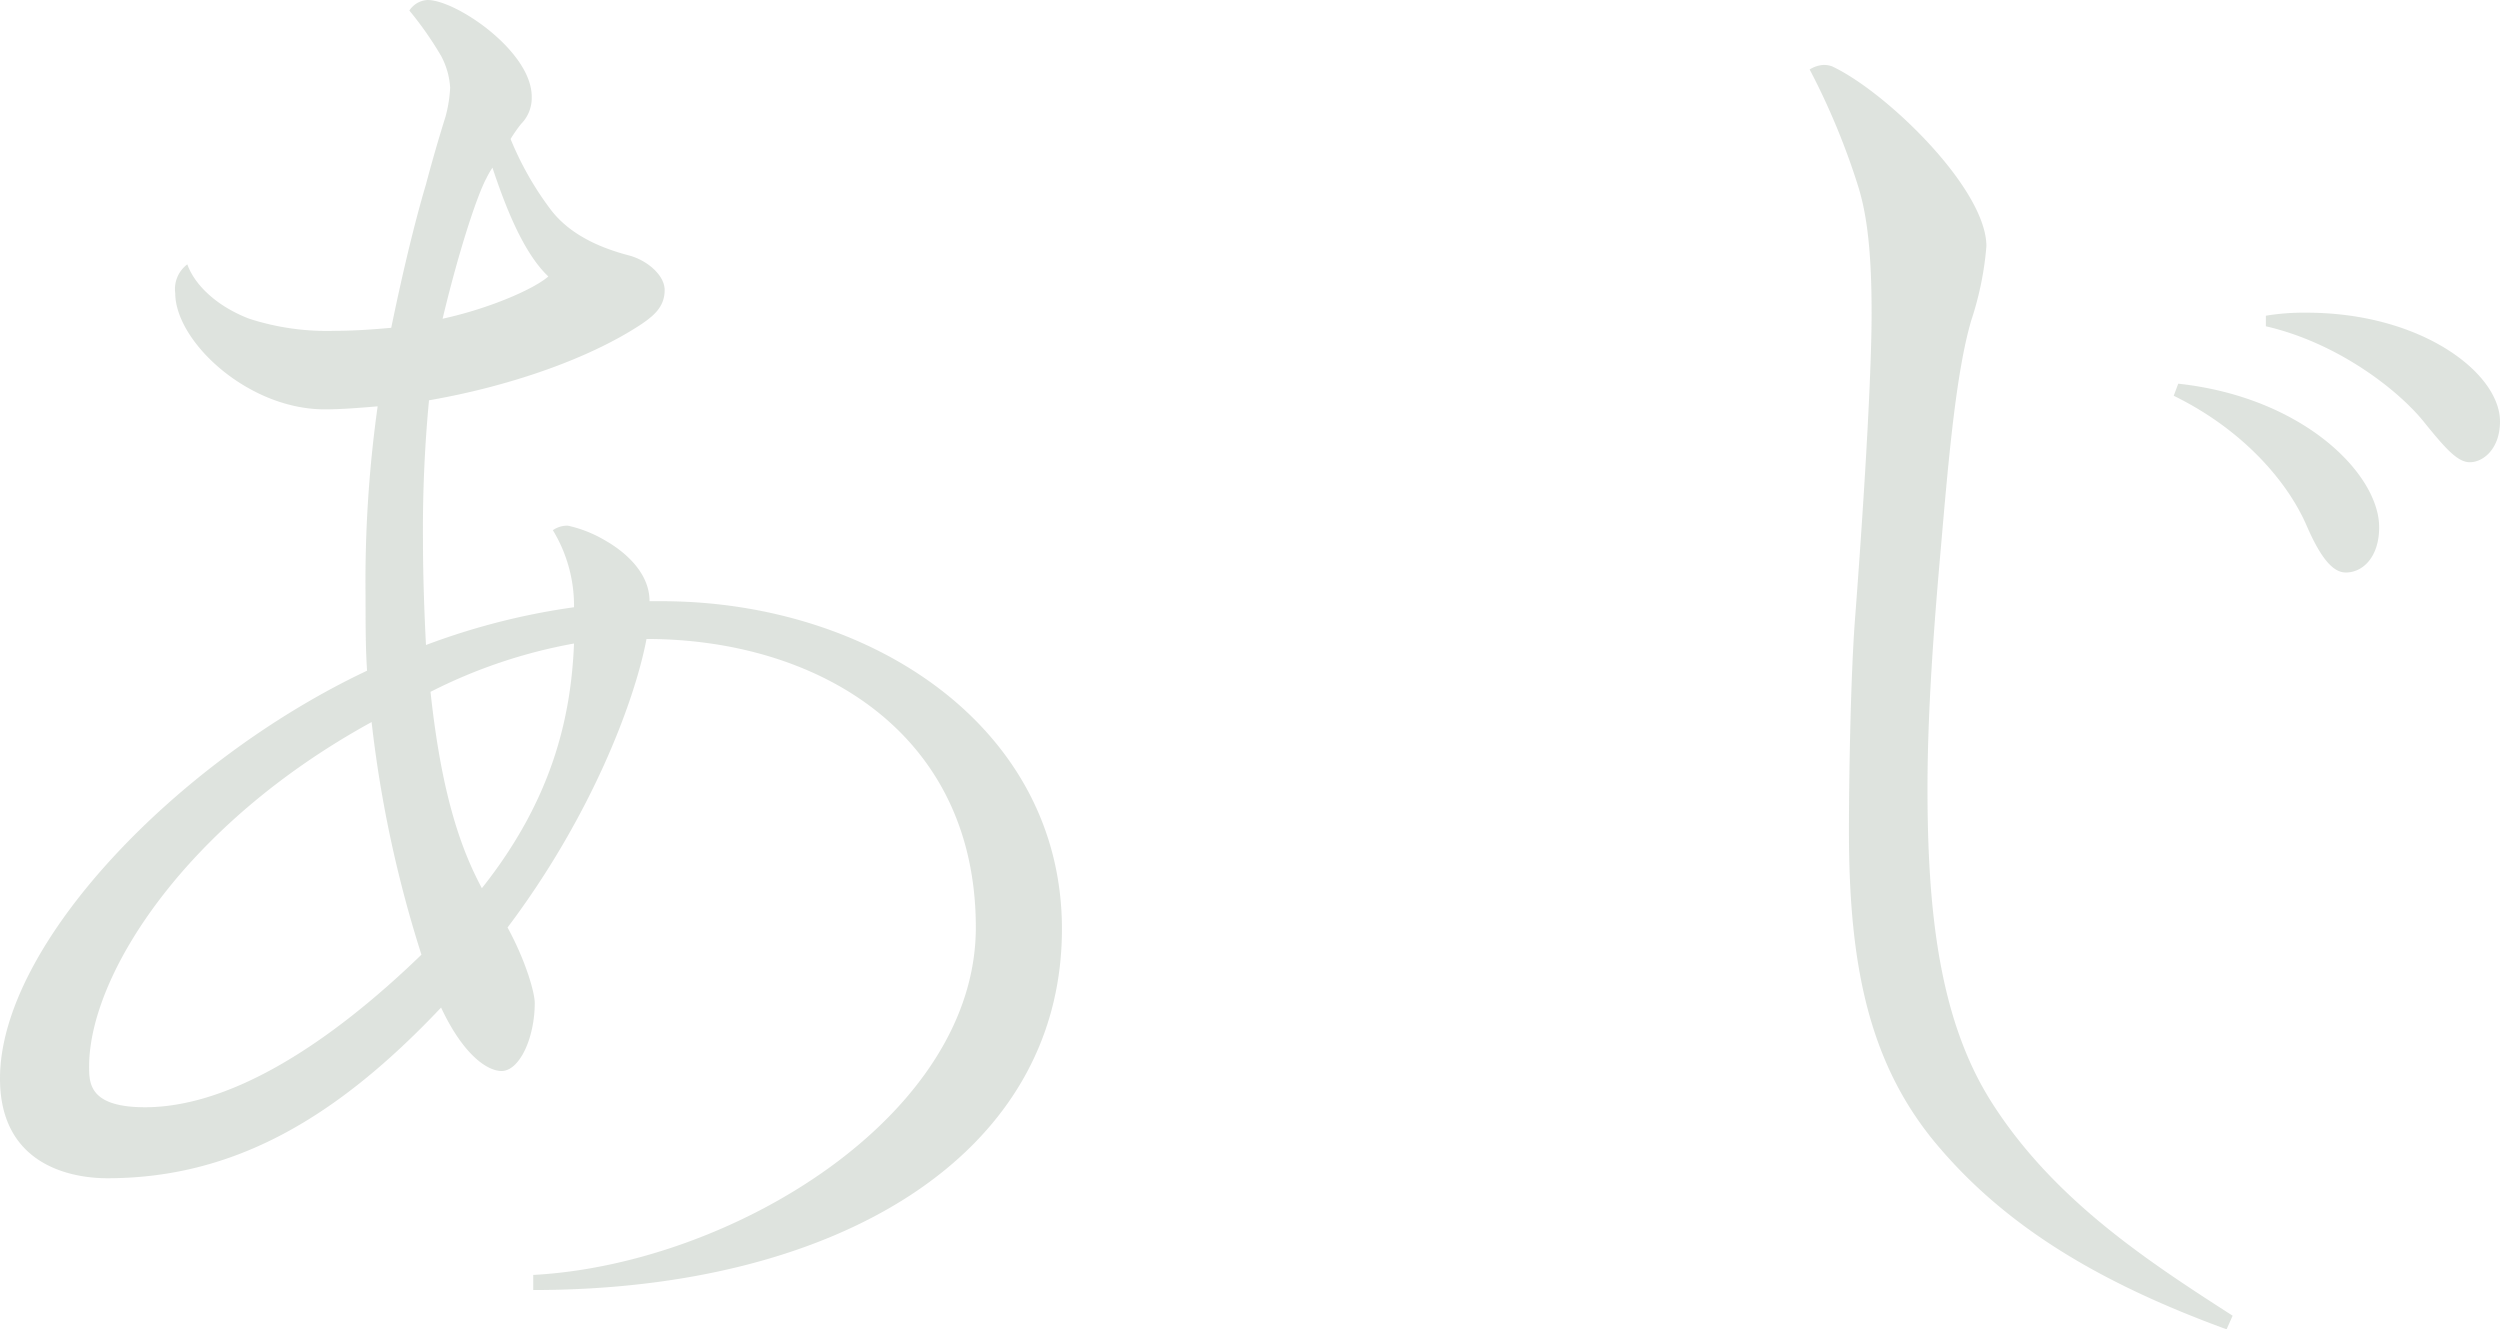 <svg xmlns="http://www.w3.org/2000/svg" width="297.9" height="158.4" viewBox="0 0 297.9 158.4">
  <path id="パス_2056" data-name="パス 2056" d="M-205.2-39.24c0-24.12-22.86-39.06-47.7-39.06h-1.44c0-3.96-3.96-6.48-5.22-7.2a15.205,15.205,0,0,0-4.5-1.8,2.983,2.983,0,0,0-1.8.54,17.3,17.3,0,0,1,2.52,9.18,82.027,82.027,0,0,0-17.64,4.5c-.18-3.42-.36-8.1-.36-12.6a162.7,162.7,0,0,1,.72-16.56c9.36-1.62,18.9-4.86,25.2-9,1.62-1.08,2.88-2.16,2.88-4.14,0-1.8-2.16-3.6-4.32-4.14-2.7-.72-6.84-2.16-9.36-5.58a37.458,37.458,0,0,1-4.68-8.28,17.676,17.676,0,0,1,1.26-1.8,4.4,4.4,0,0,0,1.26-3.24c0-5.4-9-11.52-12.42-11.52a2.745,2.745,0,0,0-2.16,1.26,40.973,40.973,0,0,1,3.78,5.4,9.166,9.166,0,0,1,1.08,3.78,16.018,16.018,0,0,1-.54,3.42c-.9,2.88-1.62,5.4-2.34,8.1-1.44,4.86-2.88,10.98-4.14,17.1-1.98.18-4.32.36-6.66.36a30.091,30.091,0,0,1-10.26-1.44c-3.78-1.44-6.48-3.96-7.38-6.48a3.669,3.669,0,0,0-1.44,3.42c0,5.76,8.64,13.86,17.82,13.86,1.98,0,4.14-.18,6.3-.36a150.232,150.232,0,0,0-1.44,22.68c0,3.24,0,6.12.18,8.82-22.5,10.62-43.74,32.58-43.74,48.6,0,11.16,9.9,11.88,12.78,11.88,15.12,0,27.36-7.2,39.78-20.34,2.7,5.76,5.58,7.56,7.2,7.56,2.16,0,3.96-3.96,3.96-8.1,0-1.26-1.08-5.04-3.24-9,9.9-13.14,15.12-26.82,16.56-34.38,20.16,0,39.24,10.98,39.24,34.38,0,22.5-29.16,40.14-52.74,41.4v1.8C-232.02,3.78-205.2-12.24-205.2-39.24Zm-68.58-89.46a10.327,10.327,0,0,1,.72-1.26c1.44,4.32,3.6,10.08,6.66,12.96-1.62,1.44-6.84,3.78-12.6,5.04C-277.02-120.24-274.86-126.72-273.78-128.7Zm-6.66,61.2a61.815,61.815,0,0,1,17.1-5.76c-.36,9-2.7,18.72-10.98,29.16C-277.02-49.14-279.18-55.8-280.44-67.5Zm-40.68,44.64c0-10.8,11.34-28.8,33.66-41.04a144,144,0,0,0,5.94,27.72C-292.68-25.38-304.38-18-314.46-18-321.12-18-321.12-20.88-321.12-22.86Zm205.02-118.8a84.71,84.71,0,0,1,5.76,13.86c1.08,3.42,1.62,7.92,1.62,15.12,0,9.54-1.44,29.52-1.98,36.54-.54,7.2-.72,19.44-.72,25.2,0,16.02,2.34,28.08,10.98,37.98C-92.52-3.78-81.72,2.88-66.42,8.46l.72-1.62C-75.78.36-87.12-7.02-94.5-18.72c-6.12-9.72-7.56-22.5-7.56-37.26,0-9,.72-18.9,1.62-28.98.9-10.44,1.8-20.7,3.6-26.82a37.769,37.769,0,0,0,1.8-8.82c0-6.84-11.88-18.36-18.36-21.42a2.675,2.675,0,0,0-1.08-.18A3.417,3.417,0,0,0-116.1-141.66Zm73.44,42.3c2.34,2.88,3.78,4.5,5.22,4.5,1.62,0,3.6-1.62,3.6-4.86,0-5.76-9.36-12.96-23.04-12.96a27.588,27.588,0,0,0-4.86.36v1.26C-53.1-109.08-45.72-103.32-42.66-99.36ZM-56.88-87.3c1.8,4.14,3.24,5.58,4.68,5.58,1.98,0,3.96-1.8,3.96-5.4,0-6.3-9-15.48-23.94-17.1l-.54,1.44C-64.62-98.82-59.22-92.7-56.88-87.3Z" transform="translate(331.74 149.94)" fill="#5d765c" opacity="0.2"/>
</svg>
